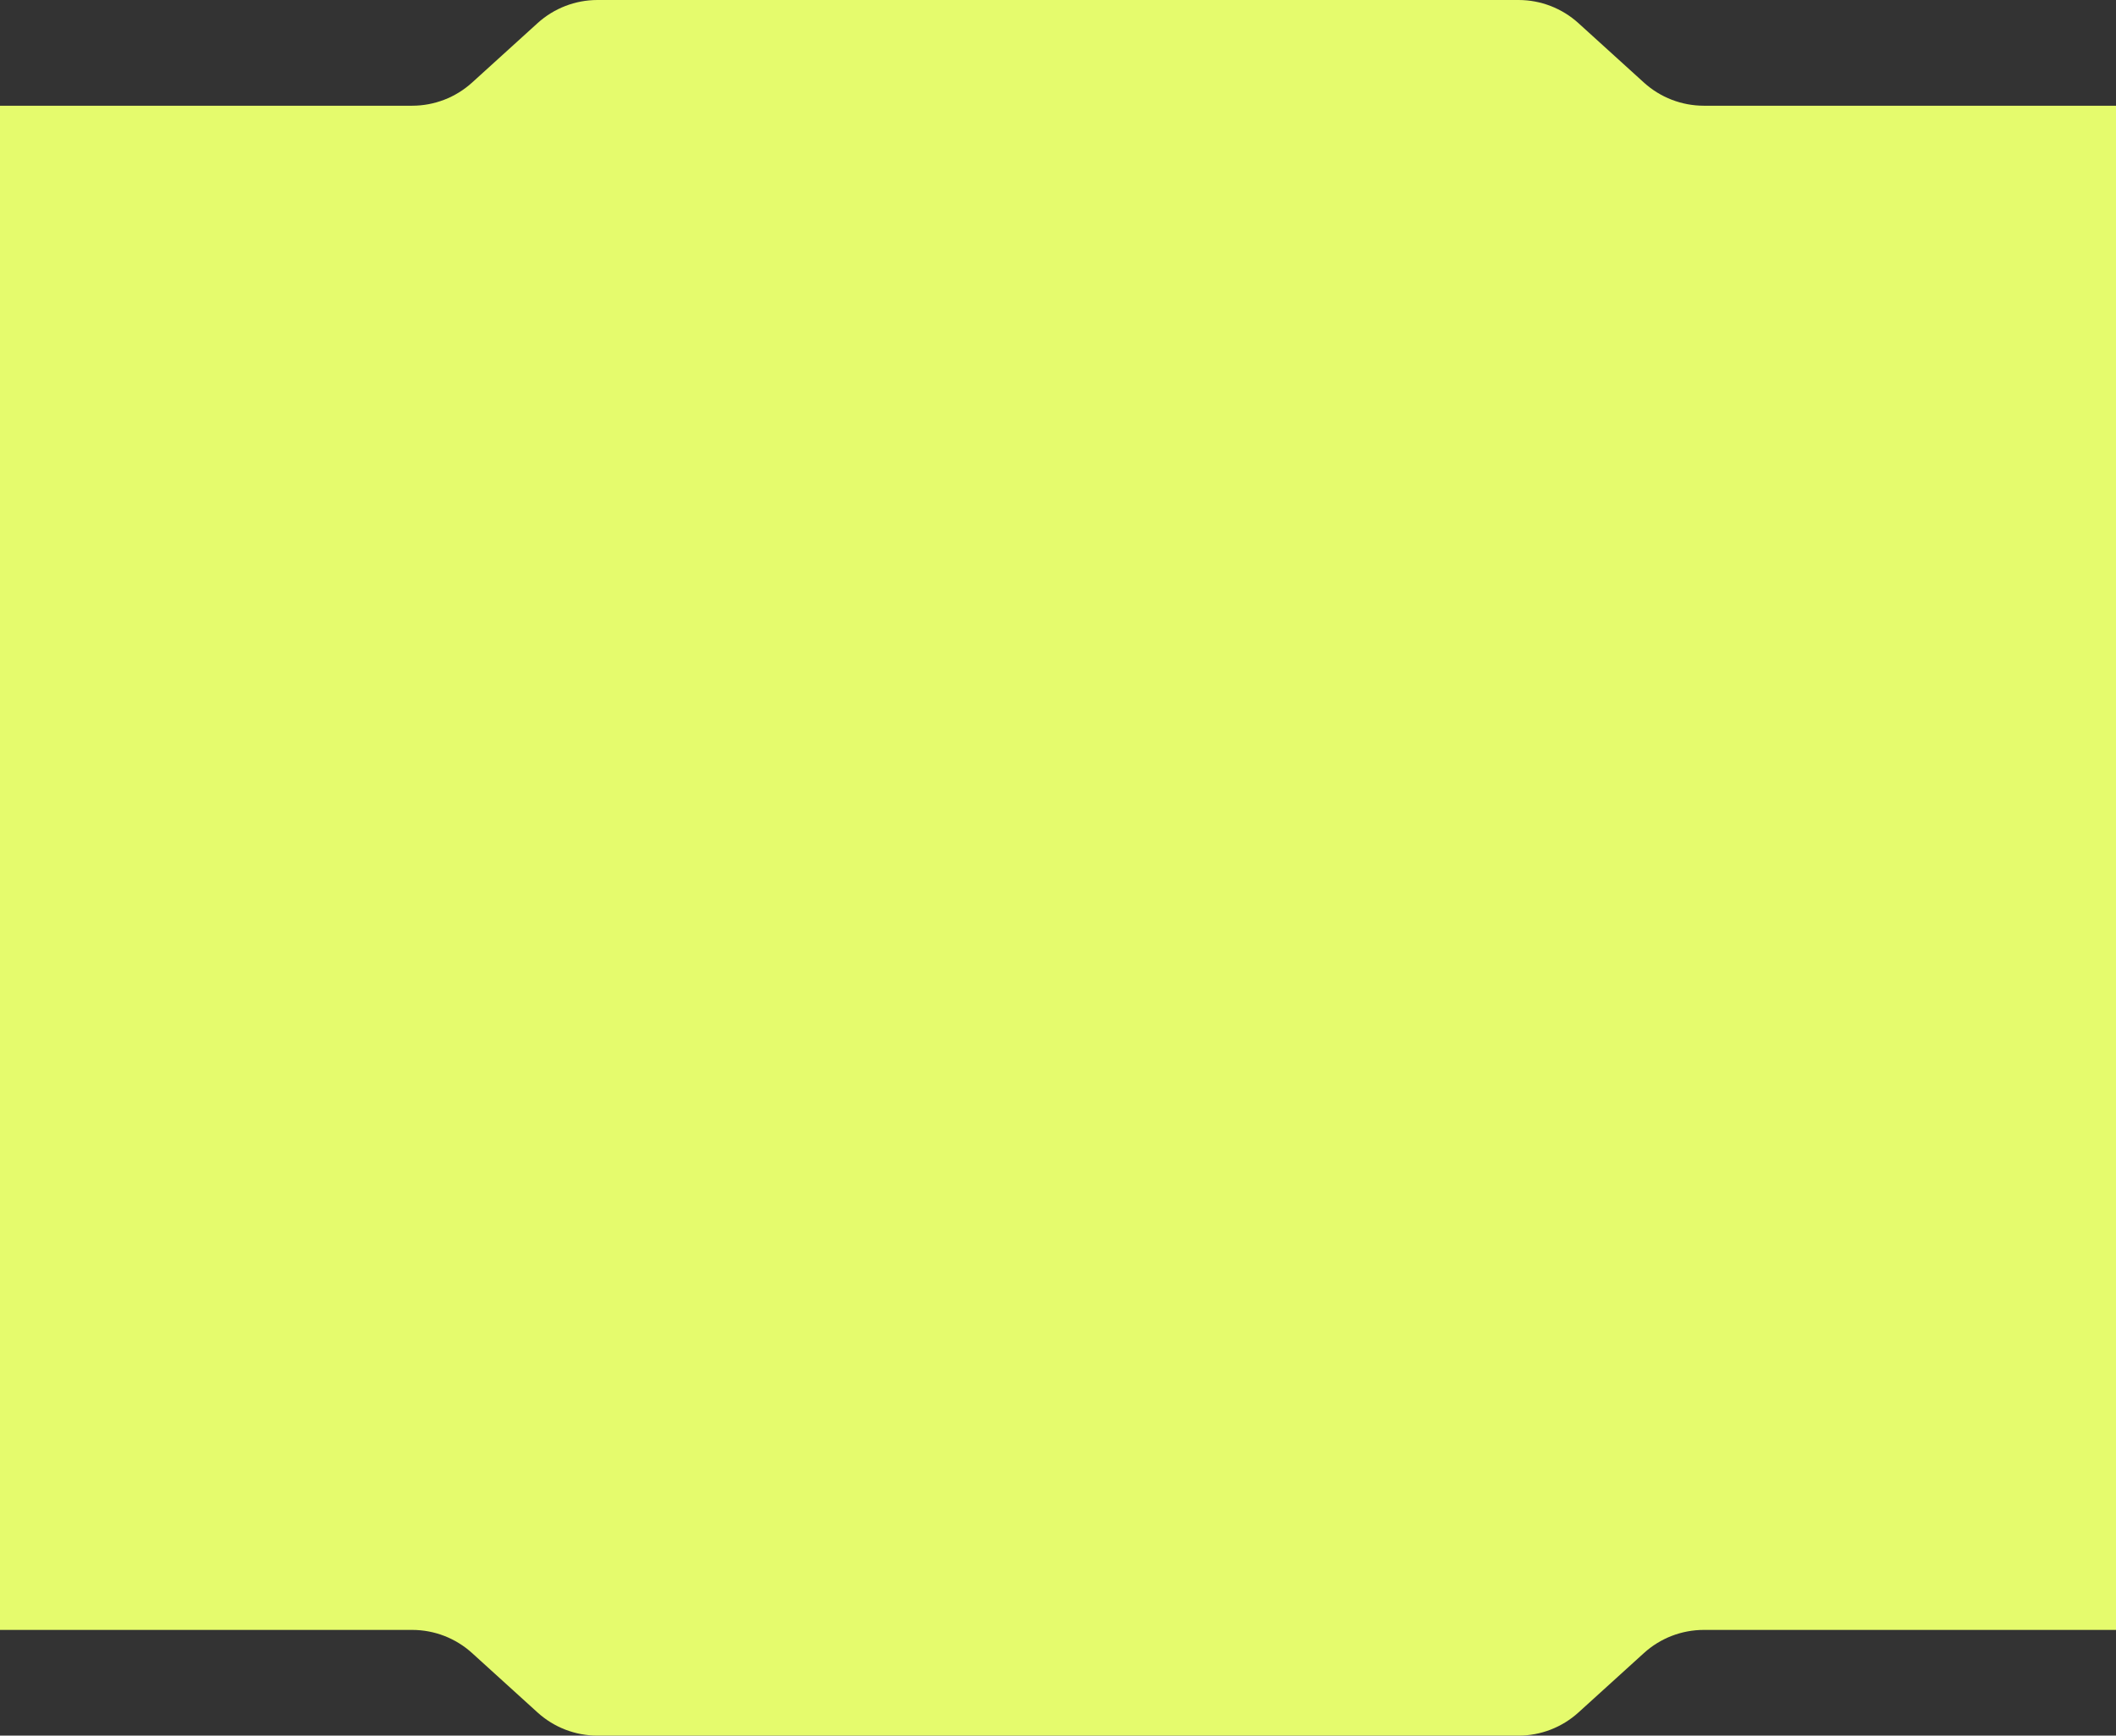 <?xml version="1.0" encoding="UTF-8"?> <svg xmlns="http://www.w3.org/2000/svg" width="712" height="584" viewBox="0 0 712 584" fill="none"><rect x="0" y="0" width="712" height="584" fill="#333333" stroke="none"/> <path fill-rule="evenodd" clip-rule="evenodd" d="M0 35.572V548.428H138.682C146.135 548.428 153.322 551.203 158.842 556.212L180.886 576.216C186.406 581.225 193.593 584 201.047 584H510.953C518.407 584 525.594 581.225 531.114 576.216L553.158 556.212C558.678 551.203 565.865 548.428 573.318 548.428H712V35.572H573.318C565.865 35.572 558.678 32.797 553.158 27.788L531.114 7.784C525.594 2.775 518.407 0 510.953 0H201.047C193.593 0 186.406 2.775 180.886 7.784L158.842 27.788C153.322 32.797 146.135 35.572 138.682 35.572H0Z" fill="#E5FB6D"></path> </svg> 